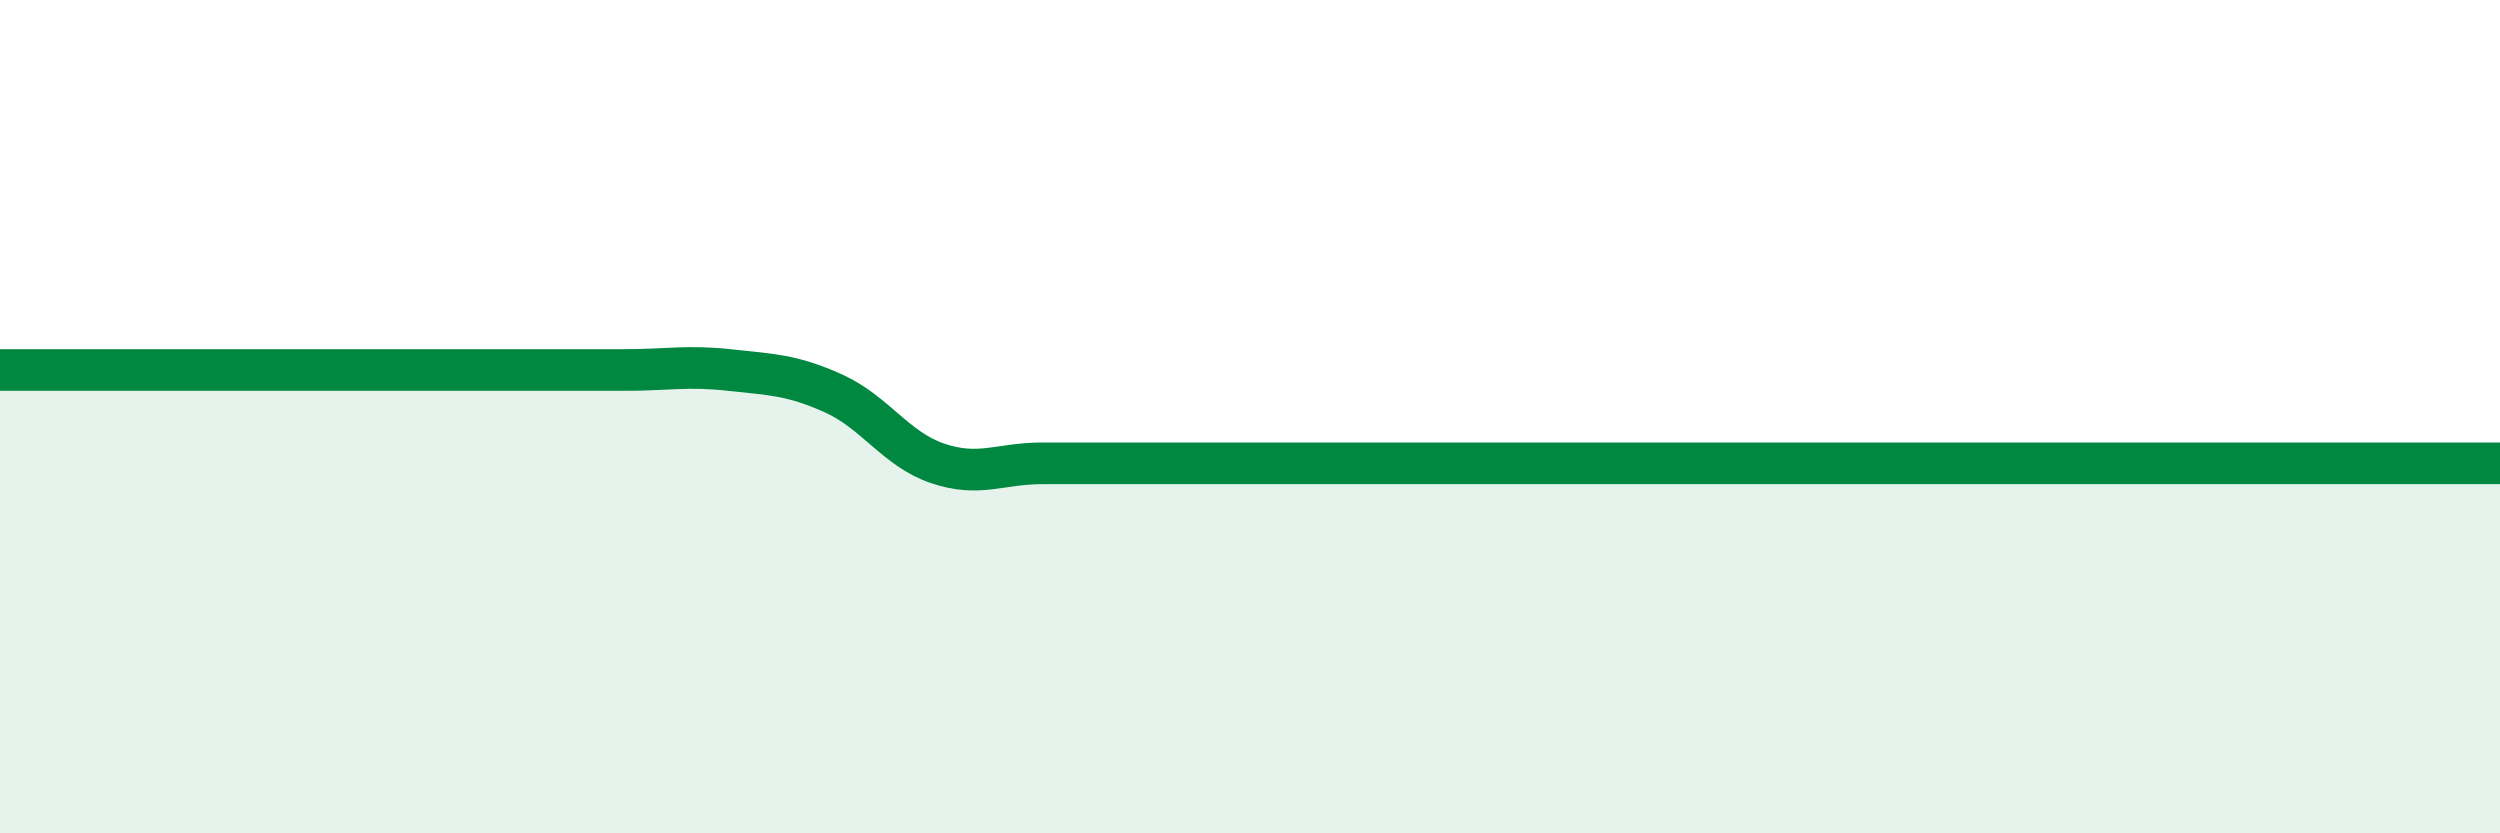 
    <svg width="60" height="20" viewBox="0 0 60 20" xmlns="http://www.w3.org/2000/svg">
      <path
        d="M 0,8.88 C 0.5,8.88 1.5,8.88 2.5,8.88 C 3.5,8.88 4,8.88 5,8.88 C 6,8.88 6.5,8.88 7.5,8.88 C 8.5,8.88 9,8.88 10,8.88 C 11,8.88 11.5,8.88 12.5,8.88 C 13.5,8.88 14,8.88 15,8.88 C 16,8.88 16.5,8.77 17.5,8.88 C 18.5,8.99 19,8.99 20,9.44 C 21,9.89 21.5,10.78 22.5,11.12 C 23.5,11.46 24,11.12 25,11.12 C 26,11.12 26.5,11.12 27.5,11.12 C 28.5,11.12 29,11.12 30,11.12 C 31,11.12 31.5,11.12 32.5,11.12 C 33.5,11.12 34,11.12 35,11.12 C 36,11.12 36.5,11.12 37.5,11.12 C 38.5,11.12 39,11.12 40,11.12 C 41,11.12 41.5,11.12 42.5,11.12 C 43.5,11.12 44,11.12 45,11.12 C 46,11.12 46.5,11.12 47.5,11.12 C 48.5,11.12 49,11.12 50,11.12 C 51,11.12 51.5,11.12 52.5,11.12 C 53.5,11.12 53.5,11.12 55,11.12 C 56.5,11.12 59,11.12 60,11.12L60 20L0 20Z"
        fill="#008740"
        opacity="0.1"
        stroke-linecap="round"
        stroke-linejoin="round"
      />
      <path
        d="M 0,8.88 C 0.5,8.88 1.5,8.88 2.5,8.88 C 3.5,8.88 4,8.88 5,8.88 C 6,8.88 6.5,8.88 7.5,8.88 C 8.5,8.88 9,8.88 10,8.88 C 11,8.88 11.5,8.88 12.5,8.88 C 13.5,8.88 14,8.88 15,8.88 C 16,8.88 16.5,8.77 17.5,8.88 C 18.5,8.99 19,8.99 20,9.44 C 21,9.89 21.5,10.78 22.5,11.12 C 23.5,11.46 24,11.12 25,11.12 C 26,11.12 26.5,11.12 27.5,11.12 C 28.5,11.12 29,11.12 30,11.12 C 31,11.12 31.5,11.12 32.5,11.12 C 33.5,11.12 34,11.12 35,11.12 C 36,11.12 36.5,11.12 37.5,11.12 C 38.5,11.12 39,11.12 40,11.12 C 41,11.12 41.5,11.12 42.5,11.12 C 43.5,11.12 44,11.12 45,11.12 C 46,11.12 46.5,11.12 47.5,11.12 C 48.5,11.12 49,11.12 50,11.12 C 51,11.12 51.5,11.12 52.5,11.12 C 53.5,11.12 53.5,11.12 55,11.12 C 56.5,11.12 59,11.12 60,11.12"
        stroke="#008740"
        stroke-width="1"
        fill="none"
        stroke-linecap="round"
        stroke-linejoin="round"
      />
    </svg>
  